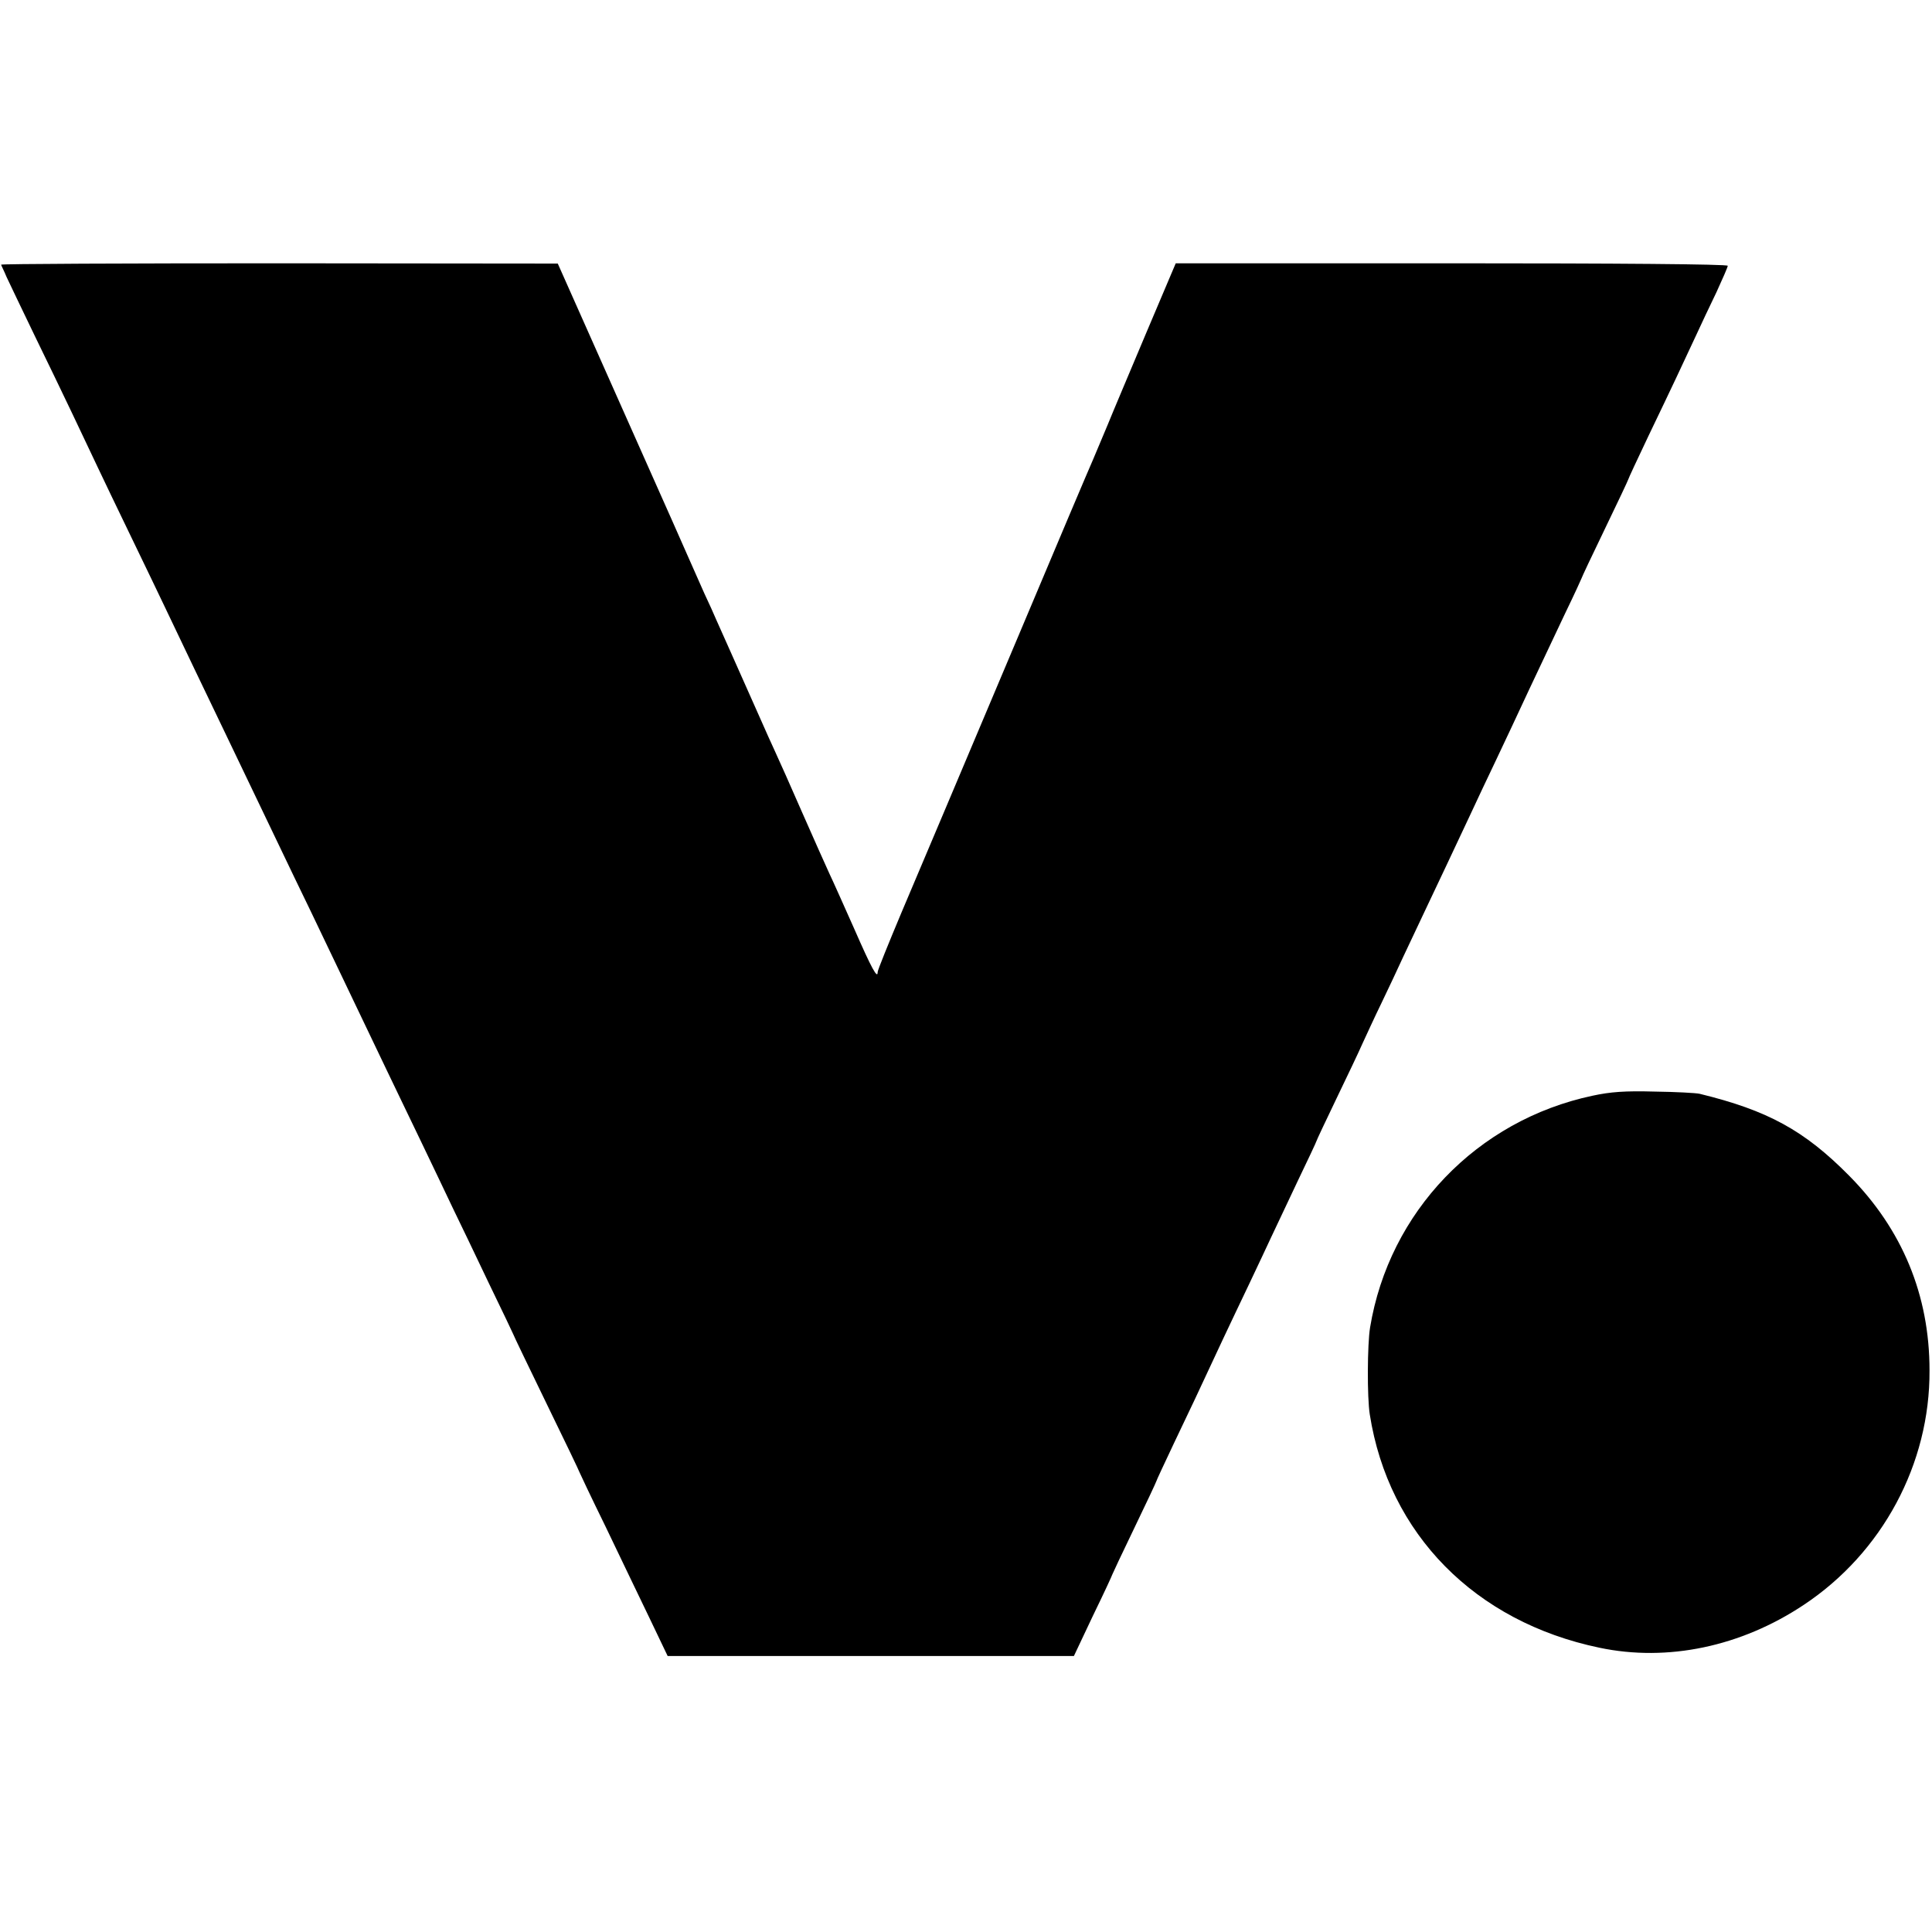 <?xml version="1.0" standalone="no"?>
<!DOCTYPE svg PUBLIC "-//W3C//DTD SVG 20010904//EN"
 "http://www.w3.org/TR/2001/REC-SVG-20010904/DTD/svg10.dtd">
<svg version="1.0" xmlns="http://www.w3.org/2000/svg"
 width="700pt" height="700pt" viewBox="0 0 700 700"
 preserveAspectRatio="xMidYMid meet">
<g transform="translate(0,700) scale(0.1,-0.1)"
fill="#000000" stroke="none">
<path d="M4 6041 c1 -4 11 -23 20 -45 10 -21 56 -118 103 -215 99 -203 181
-376 228 -476 18 -38 72 -151 120 -250 48 -99 104 -216 125 -260 21 -44 68
-143 105 -220 37 -77 91 -189 120 -250 97 -203 177 -369 242 -505 36 -74 87
-180 113 -235 26 -55 76 -158 110 -230 34 -71 84 -175 110 -230 26 -55 83
-172 125 -260 42 -88 95 -198 117 -245 23 -47 81 -168 129 -269 49 -101 89
-185 89 -186 0 -2 54 -114 120 -250 66 -135 120 -248 120 -250 0 -1 42 -90 94
-196 51 -107 123 -256 159 -331 l66 -138 736 0 736 0 69 146 c39 80 70 147 70
149 0 1 36 78 80 169 44 91 80 168 80 170 0 2 29 64 64 138 60 125 82 172 178
378 22 47 65 137 95 200 30 63 66 140 80 170 14 30 57 120 94 199 38 79 69
145 69 147 0 2 32 70 71 151 39 81 83 173 96 203 14 30 44 96 68 145 24 50 60
126 80 170 21 44 59 125 85 180 49 103 88 186 158 335 22 47 63 135 92 195 29
61 84 178 122 260 39 83 97 205 129 273 33 68 59 125 59 126 0 2 38 83 85 180
47 97 85 178 85 180 0 2 33 73 73 157 88 183 123 258 170 359 19 41 53 114 76
161 22 48 41 91 41 96 0 6 -405 9 -1000 9 l-1000 0 -106 -250 c-58 -138 -122
-289 -141 -336 -20 -47 -43 -103 -53 -126 -10 -22 -133 -312 -273 -645 -274
-649 -291 -689 -421 -996 -47 -112 -86 -208 -86 -215 0 -27 -22 13 -85 157
-37 83 -77 173 -90 200 -13 28 -57 127 -98 220 -41 94 -86 195 -100 225 -14
30 -34 75 -45 100 -89 201 -156 350 -167 375 -7 17 -26 59 -43 95 -16 36 -44
99 -62 140 -18 41 -42 95 -53 120 -11 25 -109 245 -218 490 l-198 445 -1010 1
c-555 0 -1009 -2 -1007 -5z"/>
<path d="M5770 3030 c-419 -89 -737 -421 -806 -840 -10 -61 -11 -253 -1 -315
68 -433 381 -751 832 -845 247 -52 513 4 740 155 285 189 458 511 456 850 0
273 -99 511 -291 705 -163 165 -296 237 -542 297 -13 3 -86 7 -163 8 -108 3
-160 -1 -225 -15z"/>
</g>
</svg>
